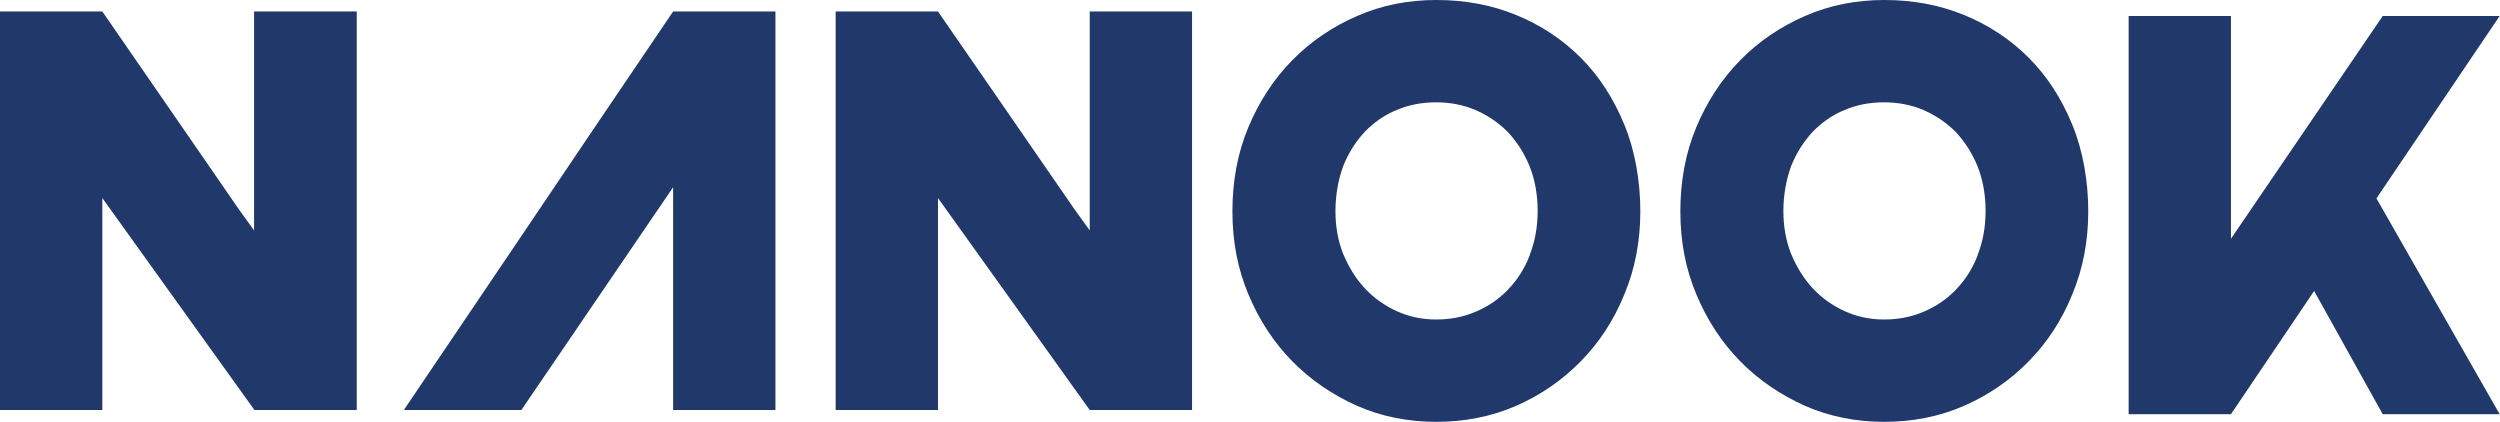 <svg viewBox="0 0 718.3 121.2" xmlns="http://www.w3.org/2000/svg" id="uuid-f9ceffcd-e3f6-4cd5-a7b6-e9d652f5bfcf"><defs><style>.uuid-b439babd-e53d-4f57-9d04-dea737aff8ab{fill:#20386a;}</style></defs><g id="uuid-a152846e-c145-4bd2-b329-18d837a48a54"><path d="m466.7,35.8c-3.1-7.5-7.2-13.9-12.5-19.2-5.3-5.3-11.5-9.4-18.6-12.3-7.1-2.9-14.7-4.3-22.9-4.3s-15.7,1.5-22.8,4.6c-7.1,3.1-13.3,7.3-18.6,12.7-5.3,5.4-9.5,11.8-12.6,19.2-3.1,7.4-4.6,15.5-4.6,24.2s1.5,16.5,4.6,23.9c3.1,7.4,7.3,13.8,12.6,19.2,5.3,5.4,11.5,9.6,18.6,12.8,7.1,3.1,14.7,4.6,22.8,4.6s15.8-1.5,22.9-4.6c7.1-3.1,13.3-7.4,18.6-12.8,5.3-5.4,9.5-11.8,12.5-19.2,3.1-7.4,4.6-15.4,4.6-23.9s-1.5-17.4-4.6-24.9Zm-27.2,37.6c-1.5,3.9-3.6,7.1-6.3,9.9-2.6,2.7-5.7,4.8-9.3,6.3-3.5,1.5-7.3,2.2-11.3,2.2s-7.8-.8-11.3-2.4c-3.5-1.6-6.6-3.8-9.2-6.6-2.6-2.8-4.6-6.1-6.2-9.9-1.5-3.8-2.2-7.9-2.2-12.3s.8-9,2.2-12.8c1.5-3.8,3.6-7.1,6.2-9.9,2.6-2.7,5.7-4.9,9.2-6.3,3.5-1.5,7.3-2.2,11.3-2.2s7.8.7,11.3,2.2c3.5,1.5,6.6,3.6,9.3,6.3,2.6,2.8,4.7,6,6.3,9.9,1.5,3.8,2.3,8.1,2.3,12.8s-.8,8.9-2.3,12.7Zm155.9-37.6c-3.1-7.5-7.2-13.9-12.5-19.2-5.3-5.3-11.5-9.4-18.6-12.3-7.1-2.9-14.7-4.3-22.9-4.3s-15.7,1.5-22.8,4.6c-7.1,3.1-13.3,7.3-18.6,12.7-5.3,5.4-9.5,11.8-12.6,19.2-3.1,7.4-4.6,15.5-4.6,24.2s1.5,16.5,4.6,23.9c3.1,7.4,7.3,13.8,12.6,19.2,5.3,5.4,11.5,9.6,18.6,12.8,7.1,3.1,14.7,4.6,22.8,4.6s15.8-1.5,22.9-4.6c7.1-3.1,13.3-7.4,18.6-12.8,5.3-5.4,9.5-11.8,12.5-19.2,3.1-7.4,4.6-15.4,4.6-23.9s-1.5-17.4-4.6-24.9Zm-27.2,37.6c-1.5,3.9-3.6,7.1-6.3,9.9-2.6,2.7-5.7,4.8-9.3,6.3-3.5,1.5-7.3,2.2-11.3,2.2s-7.8-.8-11.3-2.4c-3.5-1.6-6.6-3.8-9.2-6.6-2.6-2.8-4.6-6.1-6.2-9.9-1.5-3.8-2.2-7.9-2.2-12.3s.8-9,2.2-12.8c1.5-3.8,3.6-7.1,6.2-9.9,2.6-2.7,5.7-4.9,9.2-6.3,3.5-1.5,7.3-2.2,11.3-2.2s7.8.7,11.3,2.2c3.5,1.5,6.6,3.6,9.3,6.3,2.6,2.8,4.7,6,6.3,9.9,1.5,3.8,2.3,8.1,2.3,12.8s-.8,8.9-2.3,12.7Zm114.6-16.4l35.4,62h-33.6l-19.7-35.4-23.9,35.4h-29.4V4.6h29.4v64l43.6-64h33.6l-35.4,52.4ZM116.1,117.7l35.4-52.4,18-26.7L193.4,3.3h29.4v114.5h-29.4v-64l-43.6,64h-33.6ZM342.5,3.3v114.5h-29.4l-43.6-60.9v60.9h-29.4V3.3h29.4l18.3,26.5,20.9,30.3,4.4,6.1V3.3h29.4Zm-240,0v114.5h-29.4L29.4,56.9v60.9H0V3.3h29.4l18.3,26.5,20.9,30.3,4.4,6.1V3.3h29.4Z" class="uuid-b439babd-e53d-4f57-9d04-dea737aff8ab"></path></g></svg>